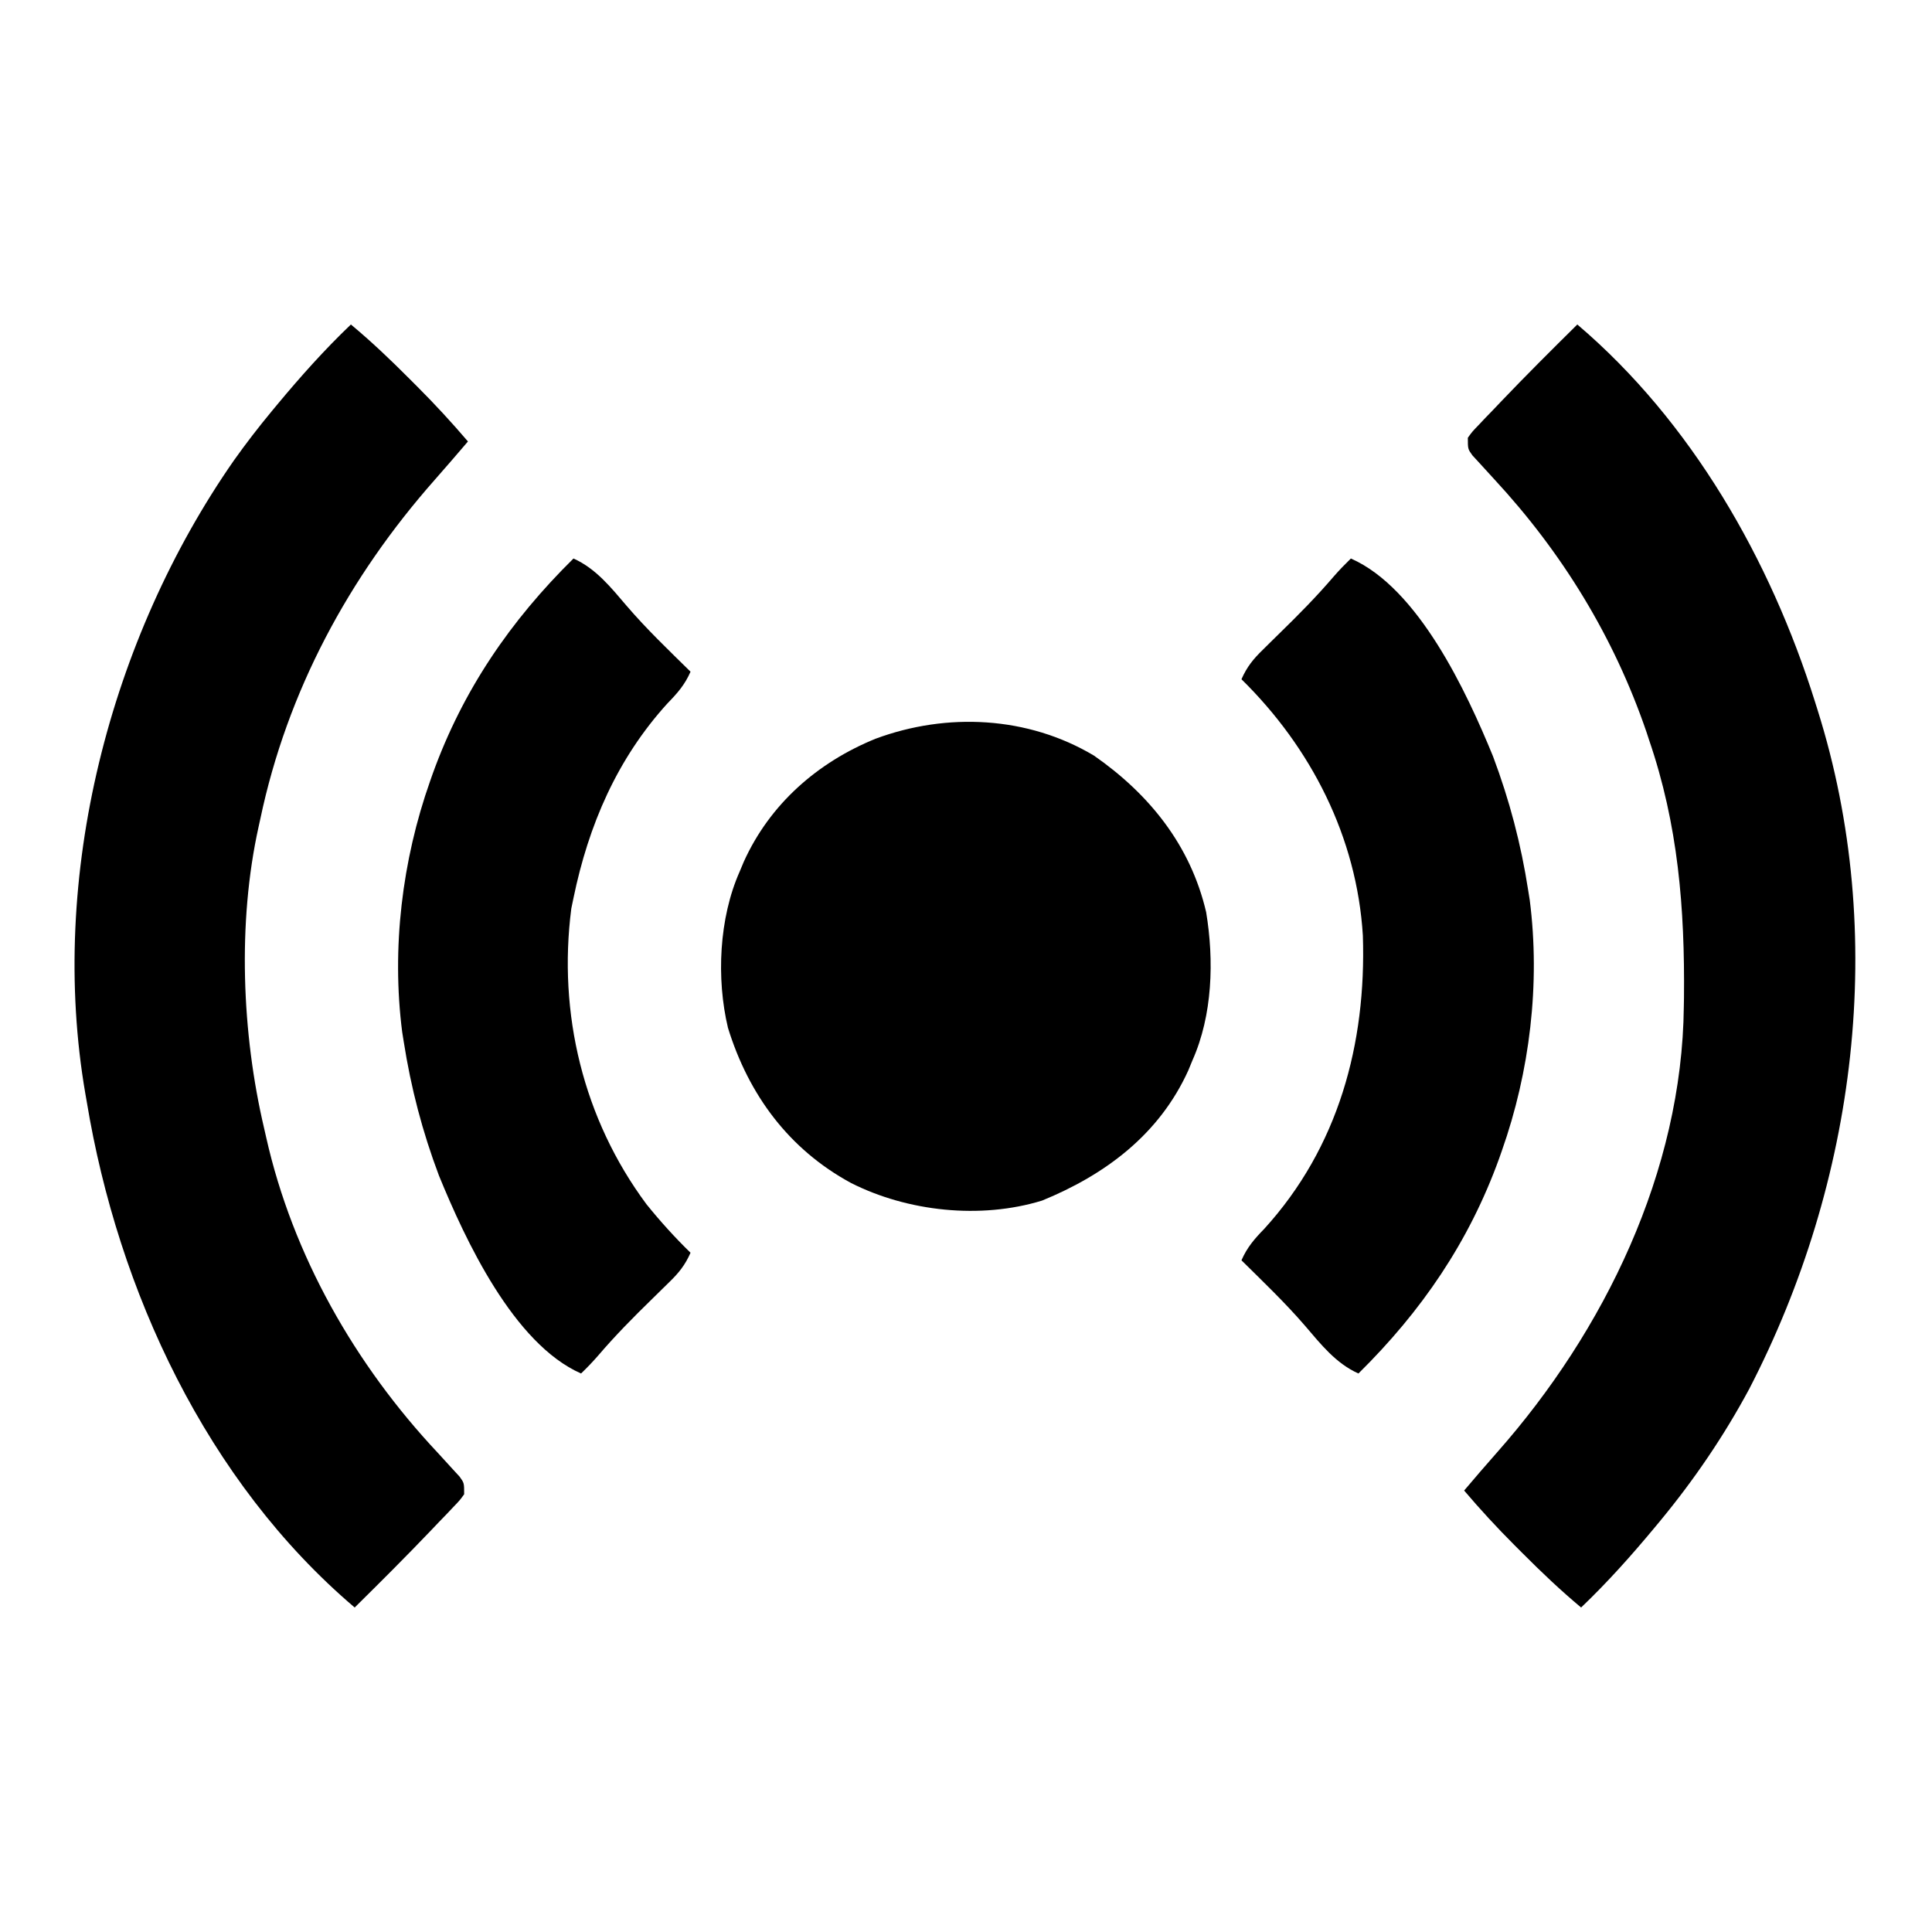 <svg width="24" height="24" viewBox="0 0 24 24" fill="none" xmlns="http://www.w3.org/2000/svg">
<path d="M19.594 4.031C21.014 5.239 21.993 6.954 22.547 8.719C22.558 8.753 22.569 8.788 22.58 8.824C23.457 11.61 23.06 14.684 21.73 17.253C21.417 17.836 21.046 18.381 20.625 18.891C20.602 18.918 20.58 18.945 20.557 18.973C20.267 19.322 19.969 19.656 19.641 19.969C19.386 19.756 19.148 19.53 18.914 19.295C18.88 19.261 18.846 19.228 18.812 19.193C18.594 18.975 18.387 18.75 18.188 18.516C18.324 18.356 18.46 18.197 18.599 18.04C19.931 16.533 20.896 14.549 20.917 12.504C20.918 12.468 20.918 12.432 20.919 12.395C20.93 11.284 20.847 10.245 20.484 9.188C20.474 9.156 20.463 9.125 20.453 9.093C20.05 7.915 19.407 6.865 18.562 5.953C18.499 5.884 18.435 5.815 18.372 5.745C18.345 5.716 18.319 5.687 18.291 5.657C18.234 5.578 18.234 5.578 18.234 5.438C18.288 5.363 18.288 5.363 18.365 5.283C18.393 5.253 18.422 5.223 18.451 5.192C18.482 5.16 18.513 5.128 18.545 5.095C18.576 5.062 18.608 5.029 18.64 4.995C18.952 4.668 19.272 4.349 19.594 4.031Z" fill="#003049" style="fill:#003049;fill:color(display-p3 0 0.188 0.286);fill-opacity:1;"/>
<path d="M4.359 4.031C4.615 4.244 4.852 4.47 5.086 4.705C5.12 4.739 5.154 4.772 5.188 4.807C5.406 5.025 5.613 5.25 5.813 5.484C5.676 5.644 5.54 5.803 5.401 5.96C4.333 7.169 3.568 8.586 3.234 10.172C3.227 10.205 3.219 10.238 3.212 10.272C2.949 11.461 3.004 12.838 3.281 14.016C3.289 14.052 3.297 14.088 3.306 14.126C3.636 15.596 4.411 16.953 5.438 18.047C5.501 18.116 5.565 18.185 5.628 18.255C5.655 18.284 5.681 18.313 5.709 18.343C5.766 18.422 5.766 18.422 5.766 18.562C5.712 18.637 5.712 18.637 5.635 18.717C5.592 18.762 5.592 18.762 5.549 18.808C5.518 18.84 5.487 18.872 5.455 18.905C5.408 18.955 5.408 18.955 5.36 19.005C5.048 19.332 4.728 19.651 4.406 19.969C2.567 18.406 1.467 16.038 1.078 13.688C1.072 13.654 1.066 13.62 1.06 13.585C0.597 10.896 1.362 7.935 2.906 5.719C3.055 5.509 3.211 5.307 3.375 5.109C3.398 5.082 3.42 5.055 3.443 5.027C3.733 4.678 4.031 4.344 4.359 4.031Z" fill="#003049" style="fill:#003049;fill:color(display-p3 0 0.188 0.286);fill-opacity:1;"/>
<path d="M13.589 9.386C14.276 9.864 14.789 10.5 14.983 11.33C15.083 11.932 15.063 12.611 14.813 13.172C14.796 13.213 14.78 13.254 14.762 13.296C14.402 14.091 13.733 14.592 12.945 14.914C12.181 15.149 11.274 15.051 10.571 14.695C9.802 14.278 9.301 13.603 9.043 12.768C8.897 12.155 8.932 11.405 9.188 10.828C9.205 10.787 9.222 10.746 9.24 10.704C9.564 9.988 10.156 9.47 10.876 9.177C11.764 8.847 12.769 8.897 13.589 9.386Z" fill="#003049" style="fill:#003049;fill:color(display-p3 0 0.188 0.286);fill-opacity:1;"/>
<path d="M16.781 6.938C17.621 7.307 18.219 8.595 18.547 9.396C18.752 9.942 18.895 10.486 18.984 11.062C18.991 11.101 18.997 11.141 19.003 11.181C19.136 12.221 19.004 13.312 18.656 14.297C18.64 14.342 18.64 14.342 18.624 14.388C18.249 15.427 17.659 16.289 16.875 17.062C16.595 16.937 16.409 16.7 16.213 16.471C15.966 16.184 15.691 15.922 15.422 15.656C15.492 15.495 15.584 15.389 15.706 15.264C16.626 14.253 16.974 12.967 16.93 11.622C16.855 10.399 16.288 9.289 15.422 8.438C15.489 8.285 15.569 8.186 15.688 8.071C15.722 8.037 15.756 8.003 15.791 7.969C15.827 7.934 15.863 7.899 15.899 7.863C16.132 7.636 16.358 7.407 16.57 7.159C16.637 7.082 16.708 7.009 16.781 6.938Z" fill="#003049" style="fill:#003049;fill:color(display-p3 0 0.188 0.286);fill-opacity:1;"/>
<path d="M7.124 6.938C7.404 7.063 7.591 7.3 7.787 7.529C8.033 7.816 8.308 8.078 8.578 8.344C8.508 8.505 8.415 8.611 8.293 8.736C7.665 9.426 7.311 10.25 7.124 11.156C7.115 11.199 7.106 11.242 7.097 11.286C6.929 12.59 7.245 13.902 8.031 14.96C8.203 15.173 8.382 15.371 8.578 15.562C8.511 15.715 8.431 15.814 8.312 15.929C8.278 15.963 8.244 15.997 8.208 16.031C8.173 16.066 8.137 16.101 8.1 16.137C7.867 16.364 7.641 16.593 7.43 16.84C7.362 16.918 7.292 16.991 7.218 17.062C6.379 16.692 5.781 15.405 5.453 14.604C5.247 14.058 5.105 13.514 5.015 12.938C5.009 12.899 5.003 12.859 4.996 12.819C4.863 11.779 4.995 10.688 5.343 9.703C5.354 9.673 5.364 9.643 5.375 9.612C5.75 8.573 6.34 7.711 7.124 6.938Z" fill="#003049" style="fill:#003049;fill:color(display-p3 0 0.188 0.286);fill-opacity:1;"/>
</svg>
